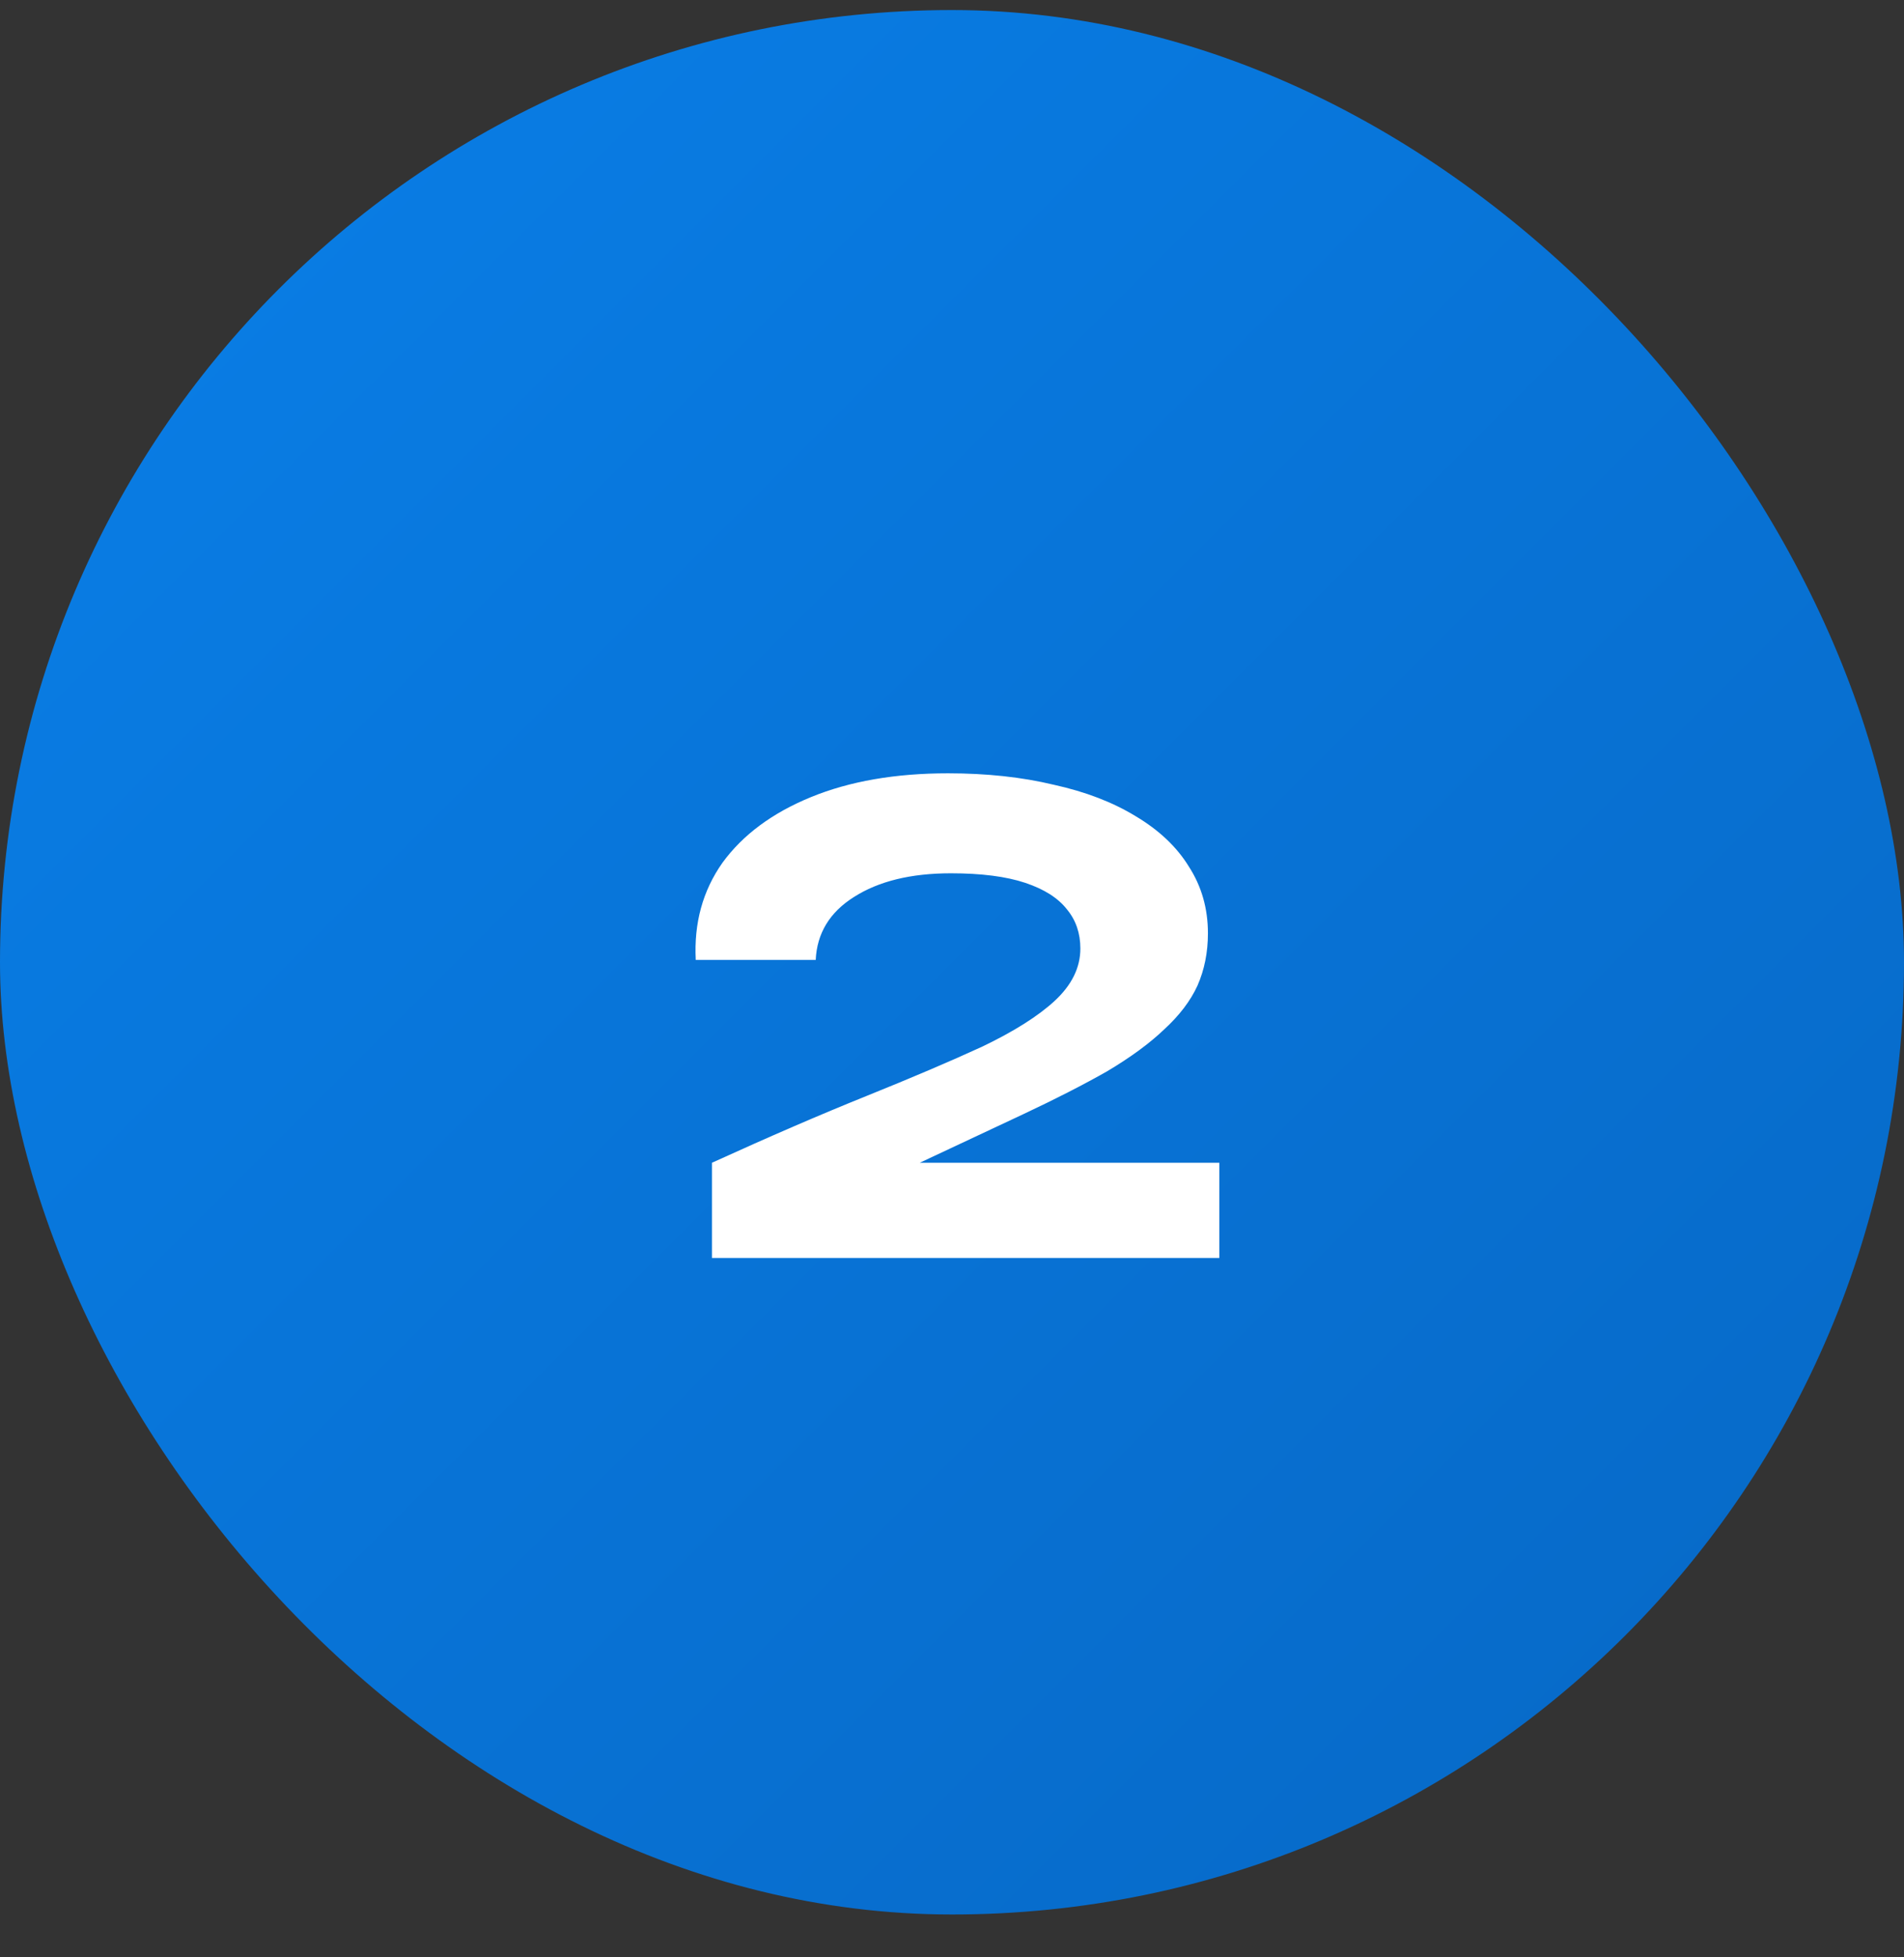 <svg width="36" height="37" viewBox="0 0 36 37" fill="none" xmlns="http://www.w3.org/2000/svg">
<rect x="0" y="0" width="36" height="37" fill="#333333" stroke="none"/>
<rect y="0.19" width="36" height="36" rx="18" fill="url(#paint0_linear_1_322)"/>
<path d="M19.347 21.062L16.431 22.43L16.341 21.98H23.055V23.78H13.461V21.98C14.541 21.488 15.513 21.068 16.377 20.72C17.241 20.372 17.973 20.06 18.573 19.784C19.173 19.496 19.629 19.208 19.941 18.92C20.265 18.62 20.427 18.29 20.427 17.93C20.427 17.642 20.343 17.396 20.175 17.192C20.007 16.976 19.743 16.808 19.383 16.688C19.023 16.568 18.555 16.508 17.979 16.508C17.223 16.508 16.611 16.658 16.143 16.958C15.687 17.246 15.447 17.642 15.423 18.146H13.155C13.119 17.45 13.287 16.838 13.659 16.31C14.043 15.782 14.601 15.368 15.333 15.068C16.065 14.768 16.929 14.618 17.925 14.618C18.657 14.618 19.323 14.69 19.923 14.834C20.523 14.966 21.039 15.164 21.471 15.428C21.915 15.692 22.251 16.01 22.479 16.382C22.719 16.754 22.839 17.174 22.839 17.642C22.839 18.002 22.773 18.332 22.641 18.632C22.509 18.92 22.299 19.196 22.011 19.46C21.735 19.724 21.375 19.988 20.931 20.252C20.487 20.504 19.959 20.774 19.347 21.062Z" fill="white"/>
<defs>
<linearGradient id="paint0_linear_1_322" x1="0" y1="0.19" x2="36" y2="36.19" gradientUnits="userSpaceOnUse">
<stop stop-color="#097FE8"/>
<stop offset="1" stop-color="#0768C5"/>
</linearGradient>
</defs>
</svg>
